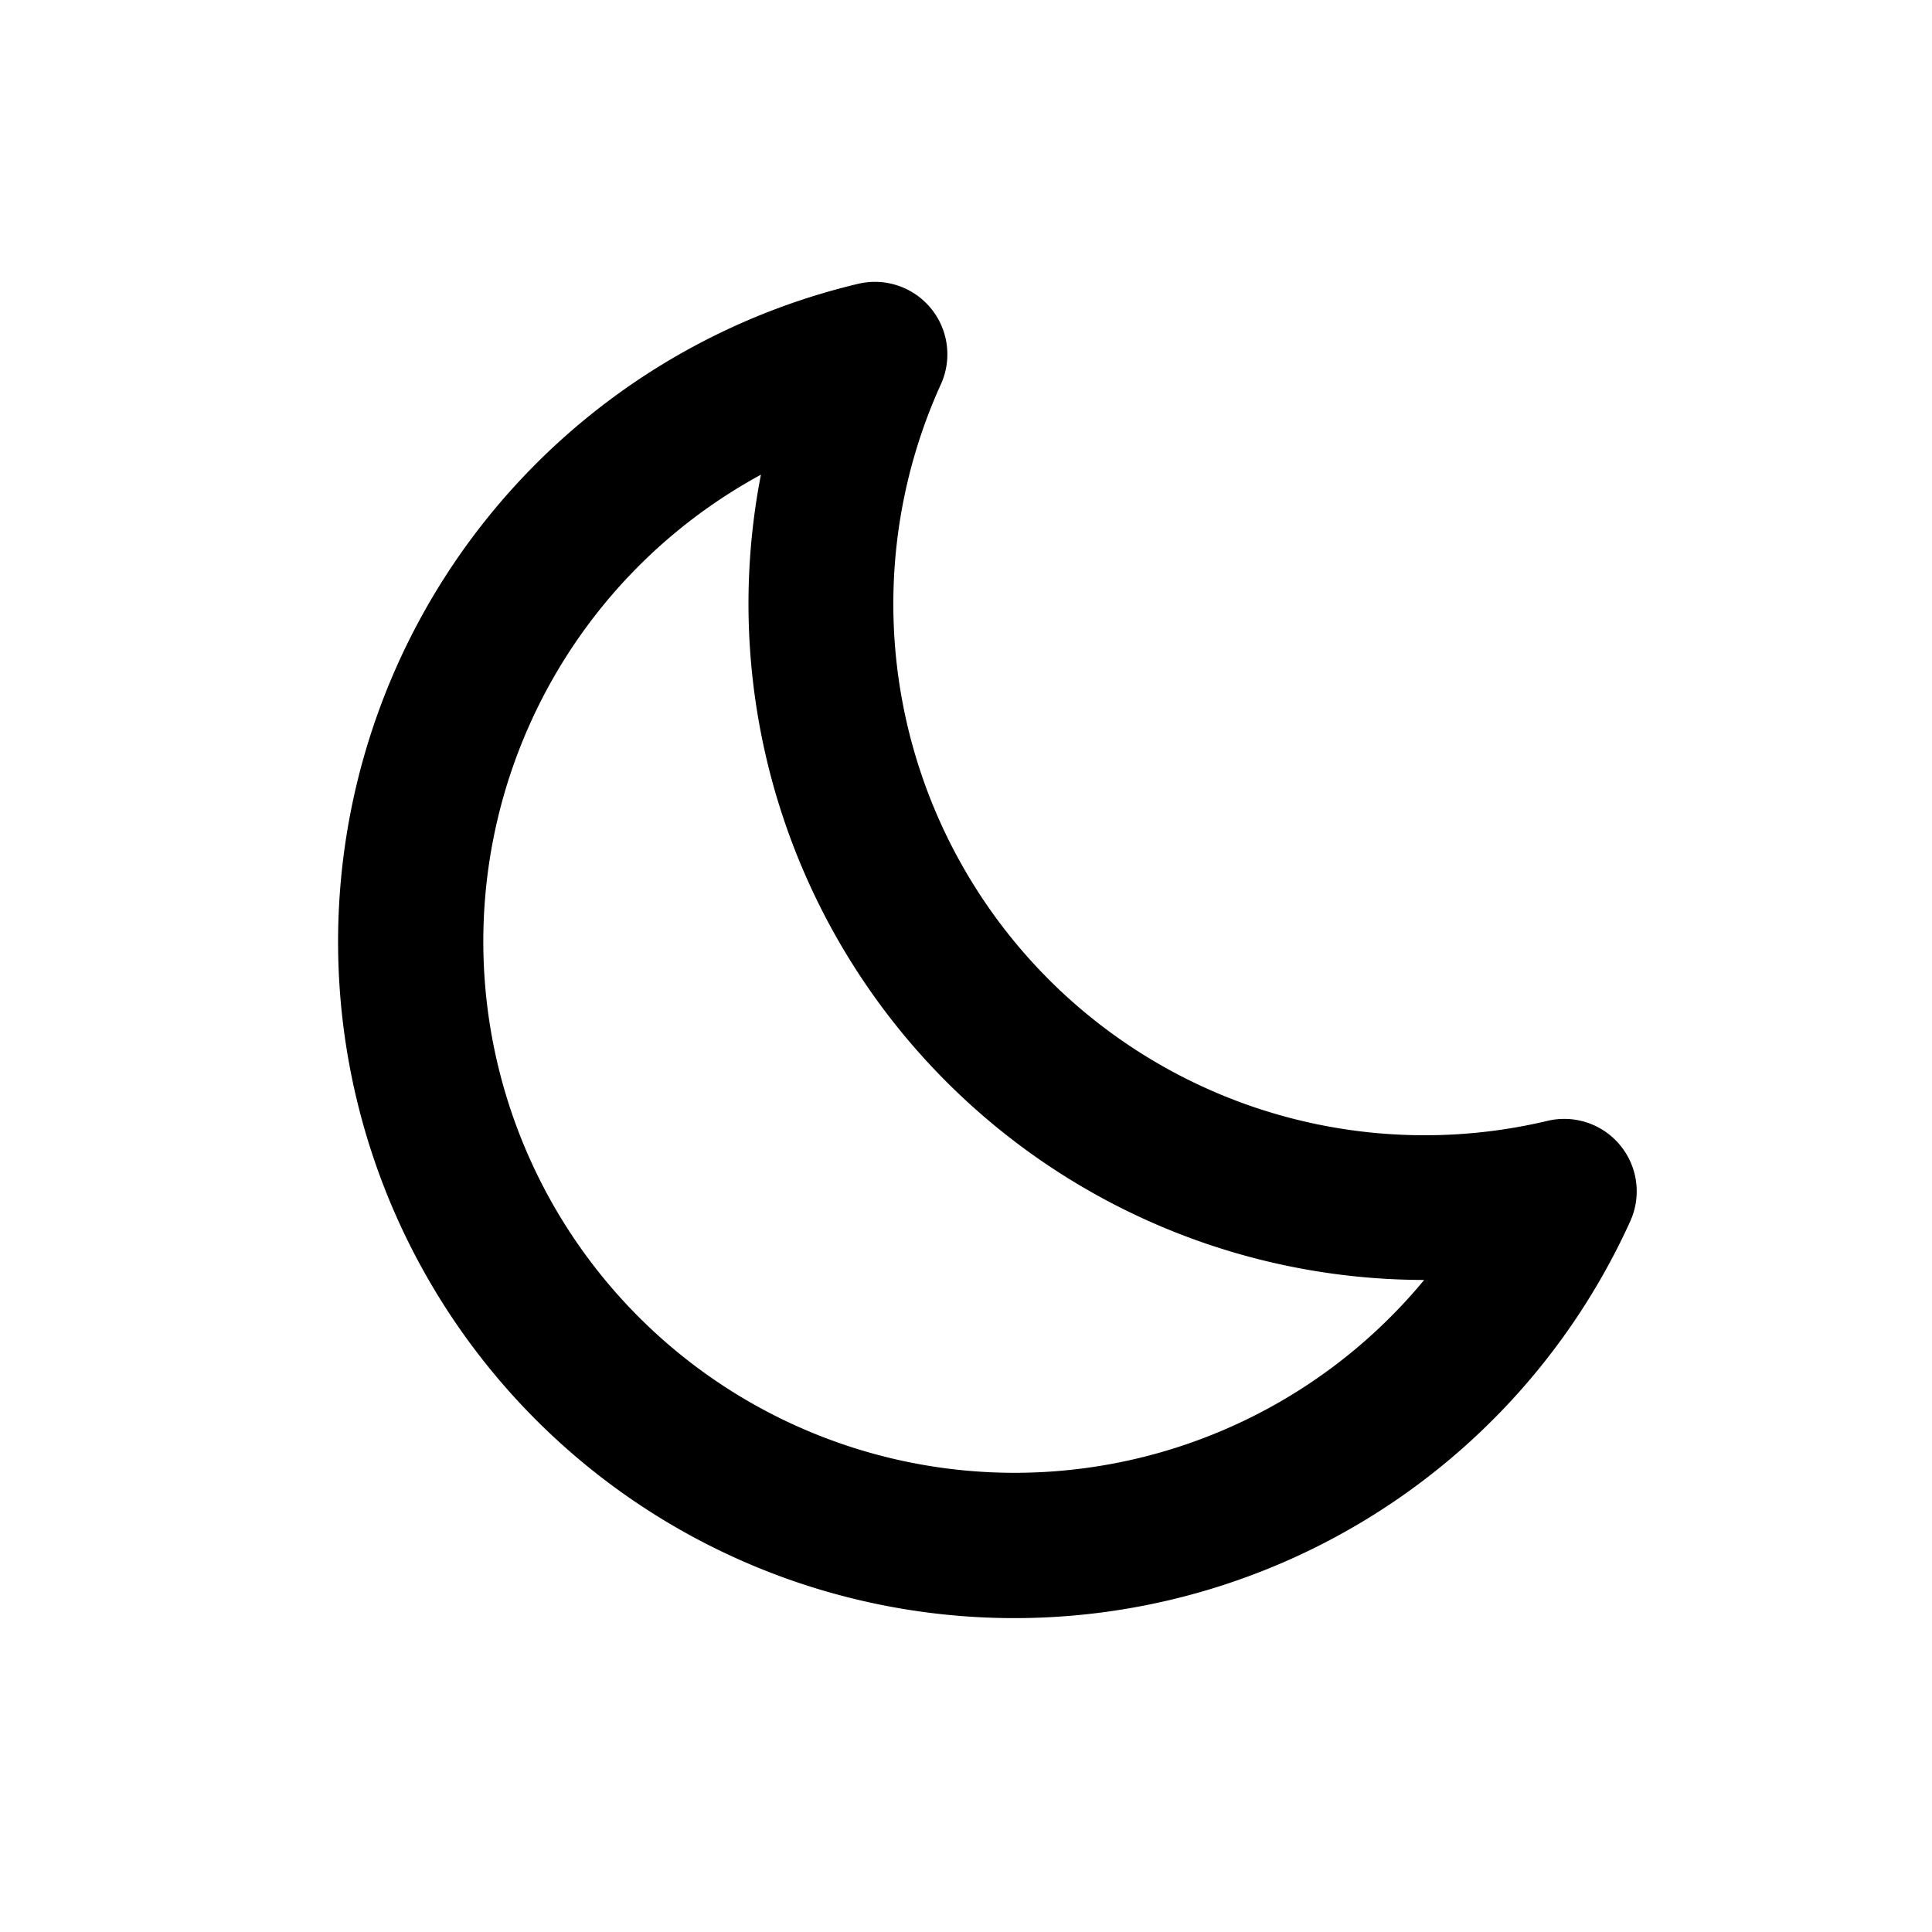 <svg viewBox="0 0 20 20" xmlns="http://www.w3.org/2000/svg"><path d="M9.636 3.191a.75.75 0 0 1 .104.787 5.5 5.5 0 0 0 6.28 7.625.75.75 0 0 1 .856 1.04 7.001 7.001 0 1 1-7.992-9.705.75.75 0 0 1 .752.253Zm-1.759 1.723a5.5 5.5 0 1 0 6.866 8.336 7 7 0 0 1-6.866-8.336Z"></path></svg>